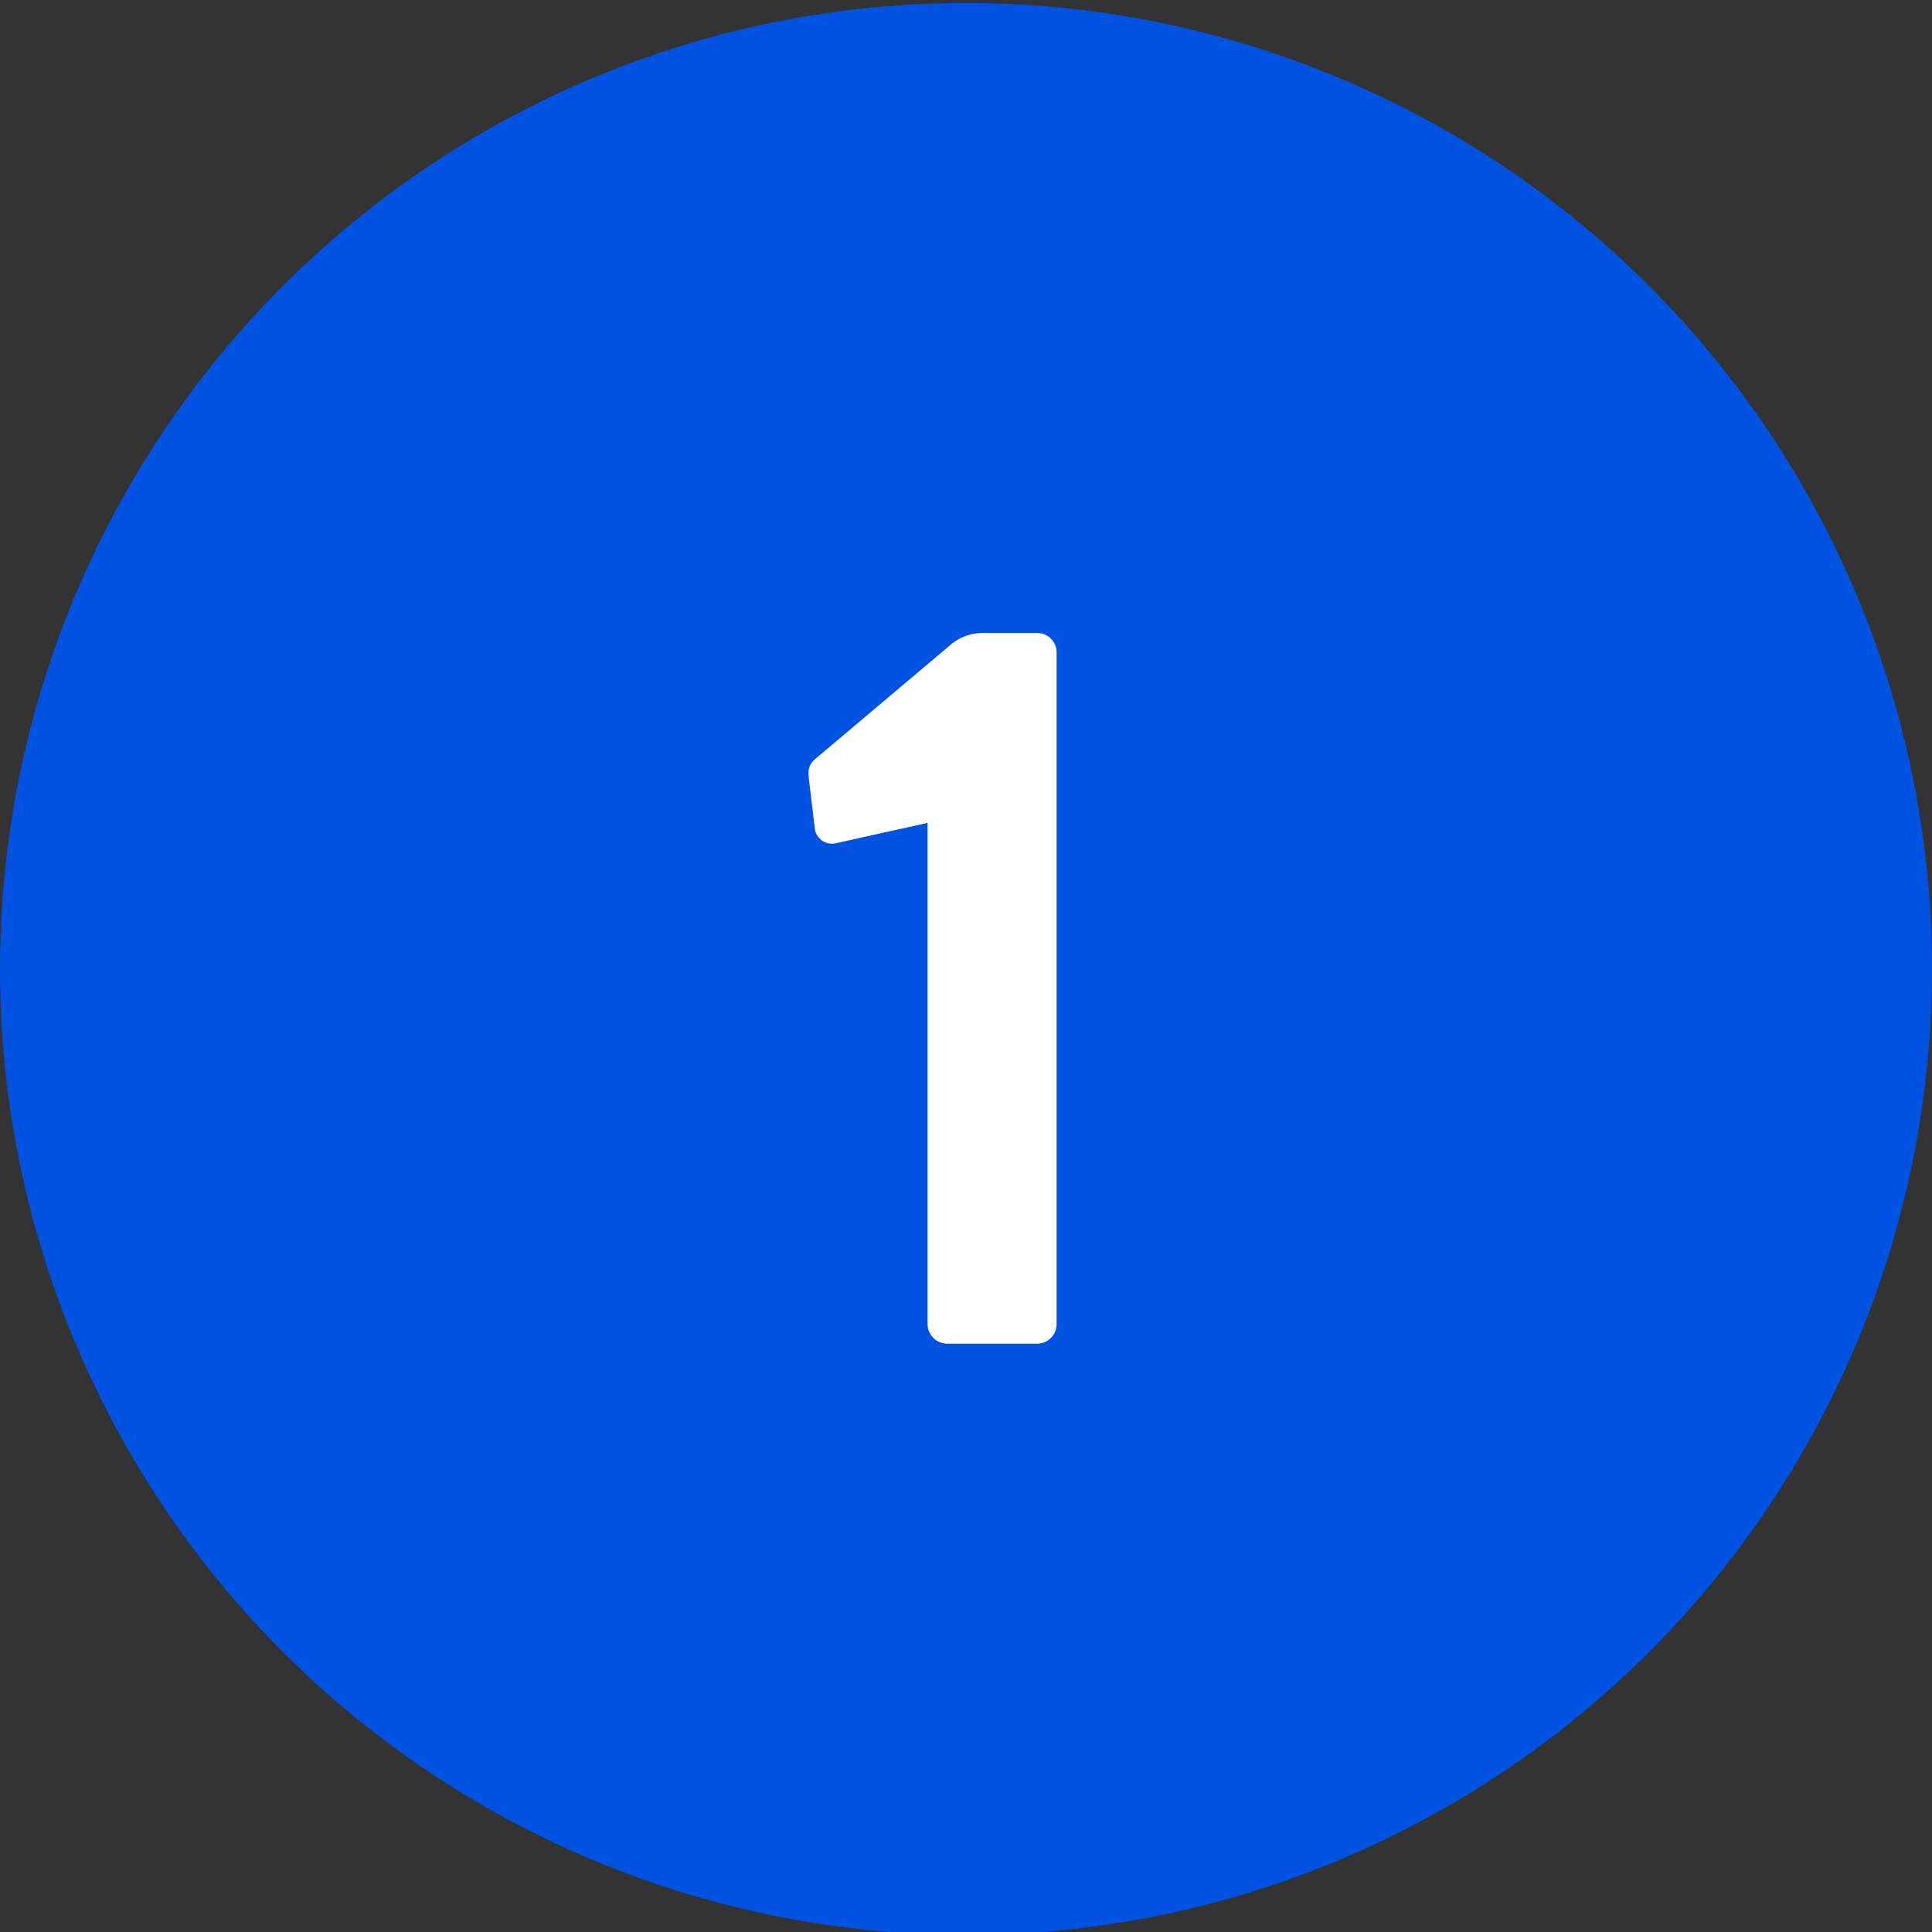 <svg xmlns="http://www.w3.org/2000/svg" xmlns:xlink="http://www.w3.org/1999/xlink" width="300" height="300" viewBox="0 0 300 300">
  <rect x="0" y="0" width="300" height="300" fill="#333333" stroke="none"/>
  <defs>
    <clipPath id="clip-WMC-134_Transfer_Money_-_Icon_-_1">
      <rect width="300" height="300"/>
    </clipPath>
  </defs>
  <g id="WMC-134_Transfer_Money_-_Icon_-_1" data-name="WMC-134 Transfer Money - Icon - 1" clip-path="url(#clip-WMC-134_Transfer_Money_-_Icon_-_1)">
    <g id="Group_4298" data-name="Group 4298" transform="translate(-107.25 -107.25)">
      <g id="Set_up_direct_deposit_and_opt-in_today_-_1" data-name="Set up direct deposit and opt-in today - 1" transform="translate(107.25 107.71)">
        <ellipse id="Ellipse_8" data-name="Ellipse 8" cx="150" cy="150" rx="150" ry="150" fill="#0053E2"/>
        <path id="Path_1916" data-name="Path 1916" d="M53.769,45.981V123.7a3.065,3.065,0,0,0,3.153,3.153H70.8a3.031,3.031,0,0,0,3-3.153V19.5a2.993,2.993,0,0,0-3-3H62.6a7.742,7.742,0,0,0-5.518,2.049L36.9,35.576c-1.419,1.1-1.734,1.734-1.577,3.468l.946,7.883a2.677,2.677,0,0,0,3.311,2.207Z" transform="translate(90.266 81.334)" fill="#fff"/>
      </g>
    </g>
  </g>
</svg>
